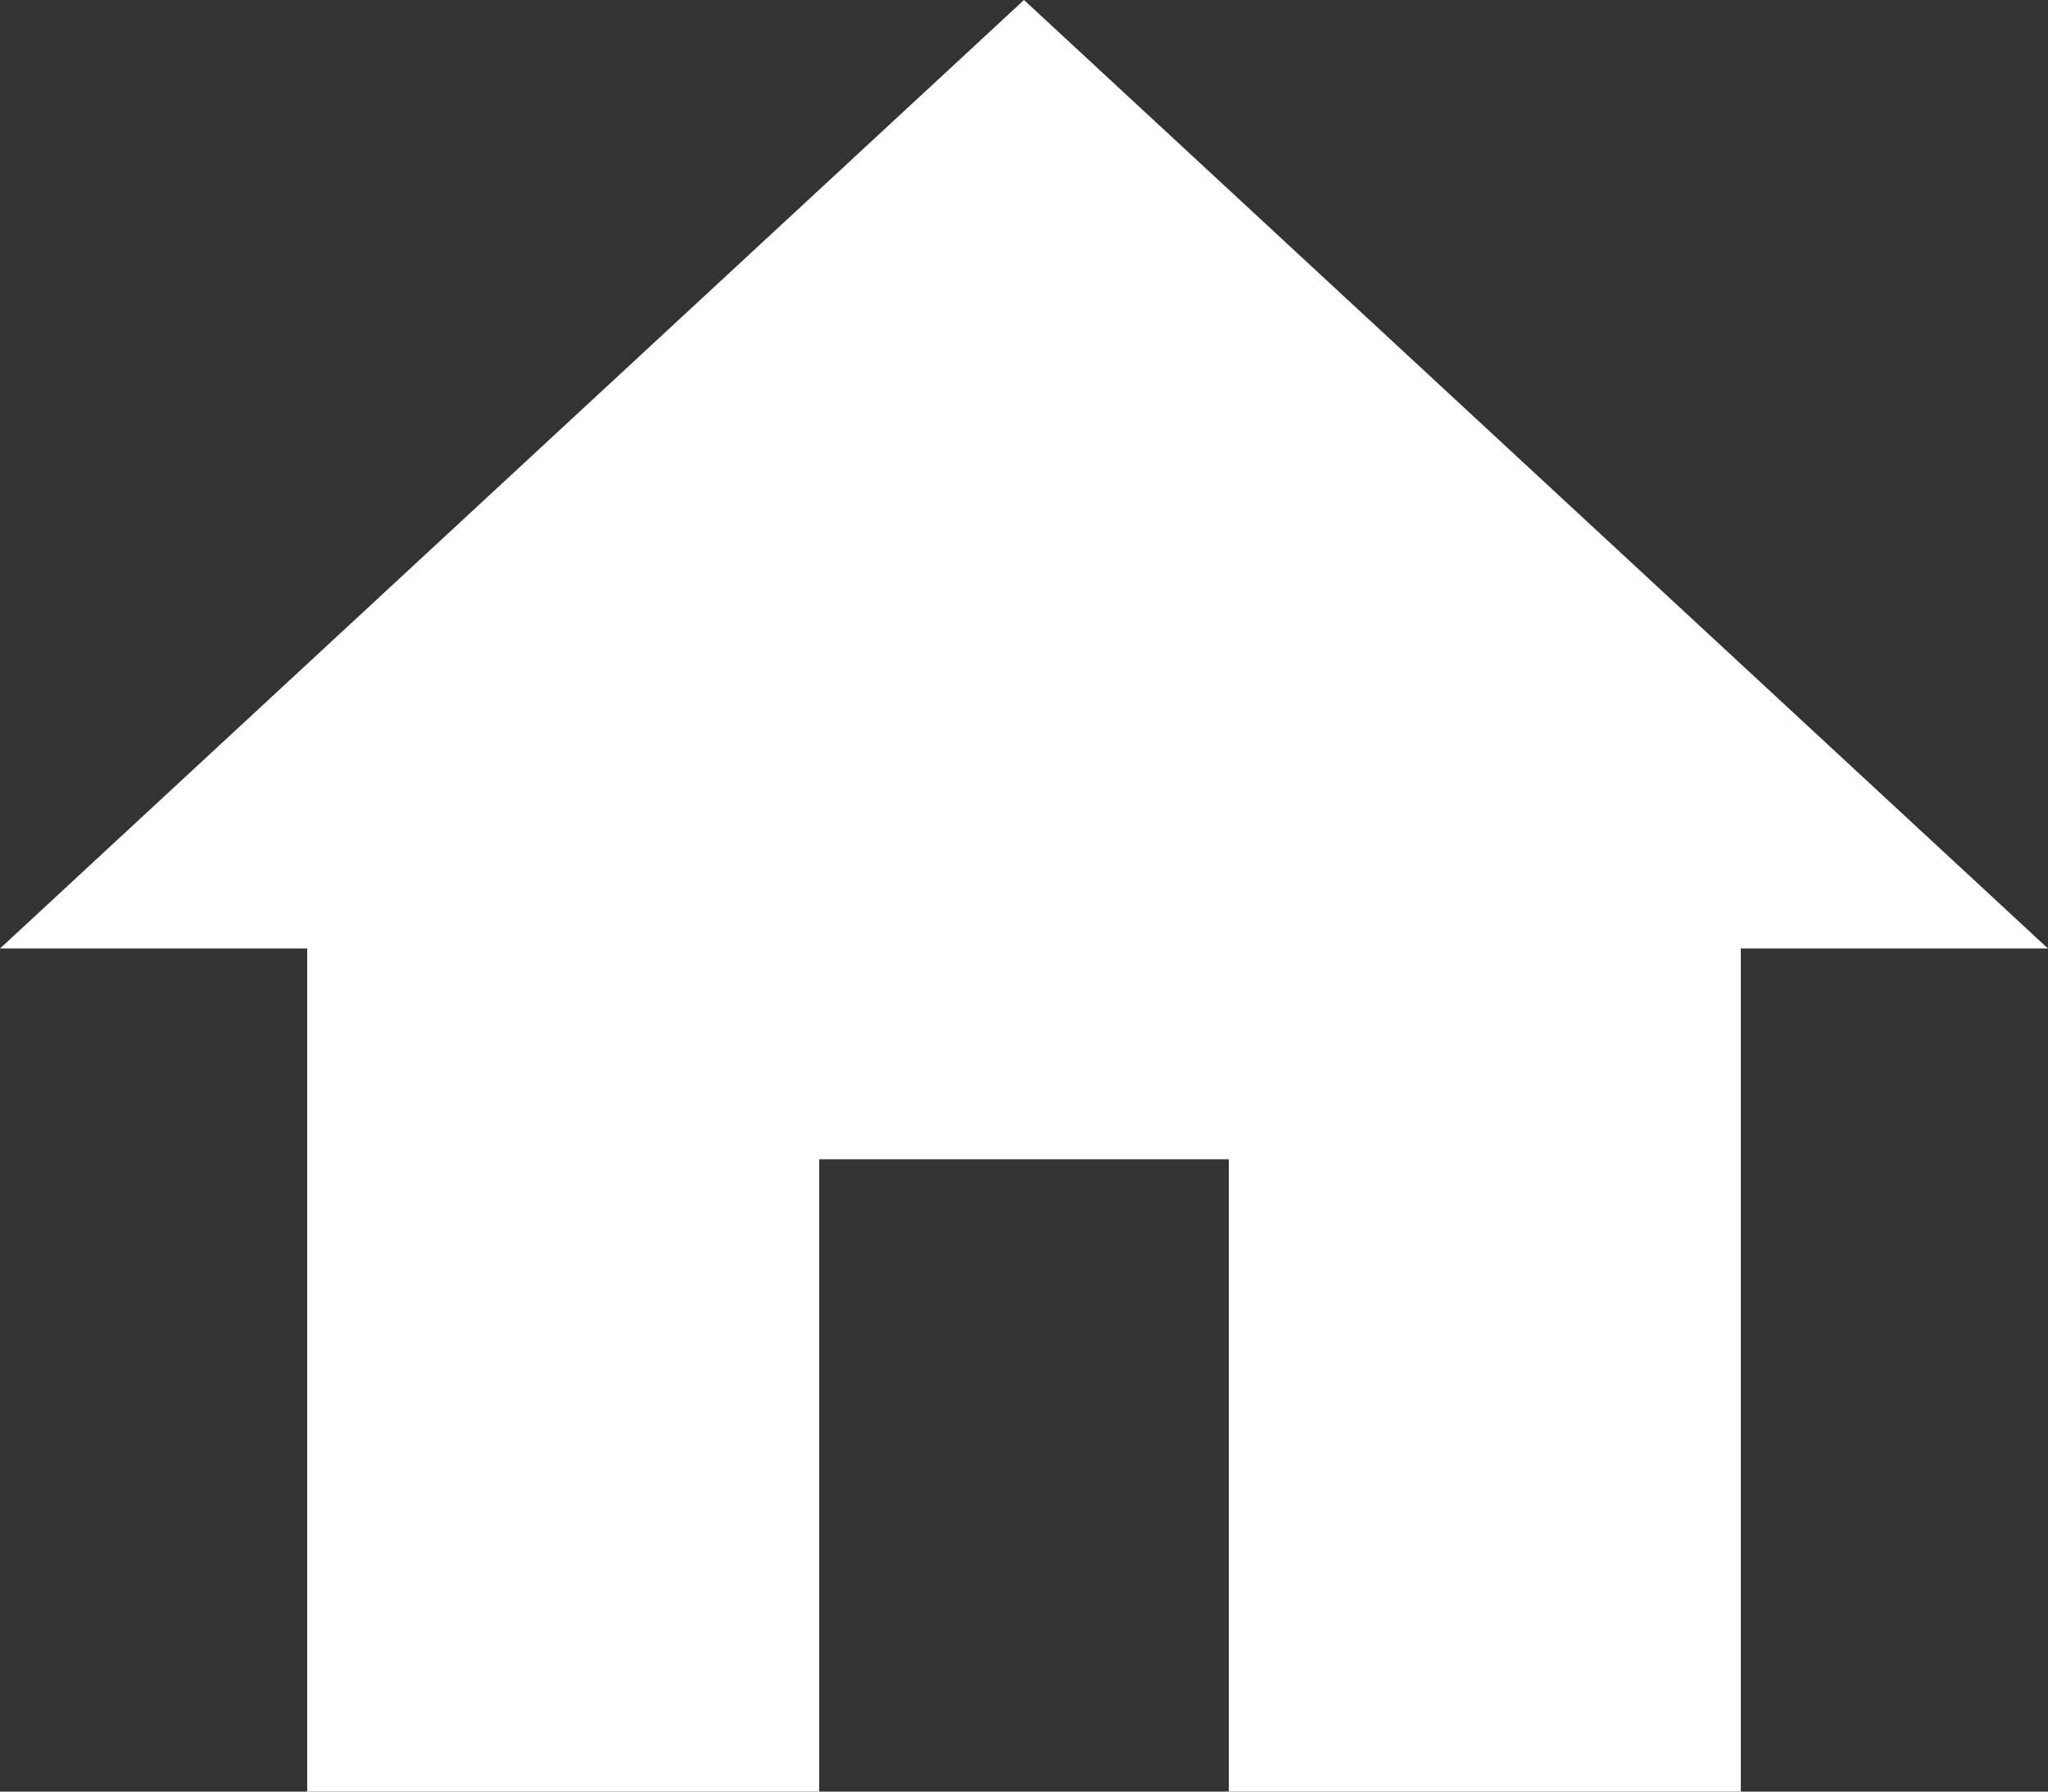 <svg xmlns="http://www.w3.org/2000/svg" width="16" height="14" viewBox="0 0 16 14">
  <rect x="0" y="0" width="16" height="14" fill="#333333" stroke="none"/>
  <defs>
    <style>
      .cls-1 {
        fill: #fff;
        fill-rule: evenodd;
      }
    </style>
  </defs>
  <path id="icon-home.svg" class="cls-1" d="M1191,396l-8,7.412h2.4V410h4v-4.941h3.2V410h4v-6.588h2.4Z" transform="translate(-1183 -396)"/>
</svg>
